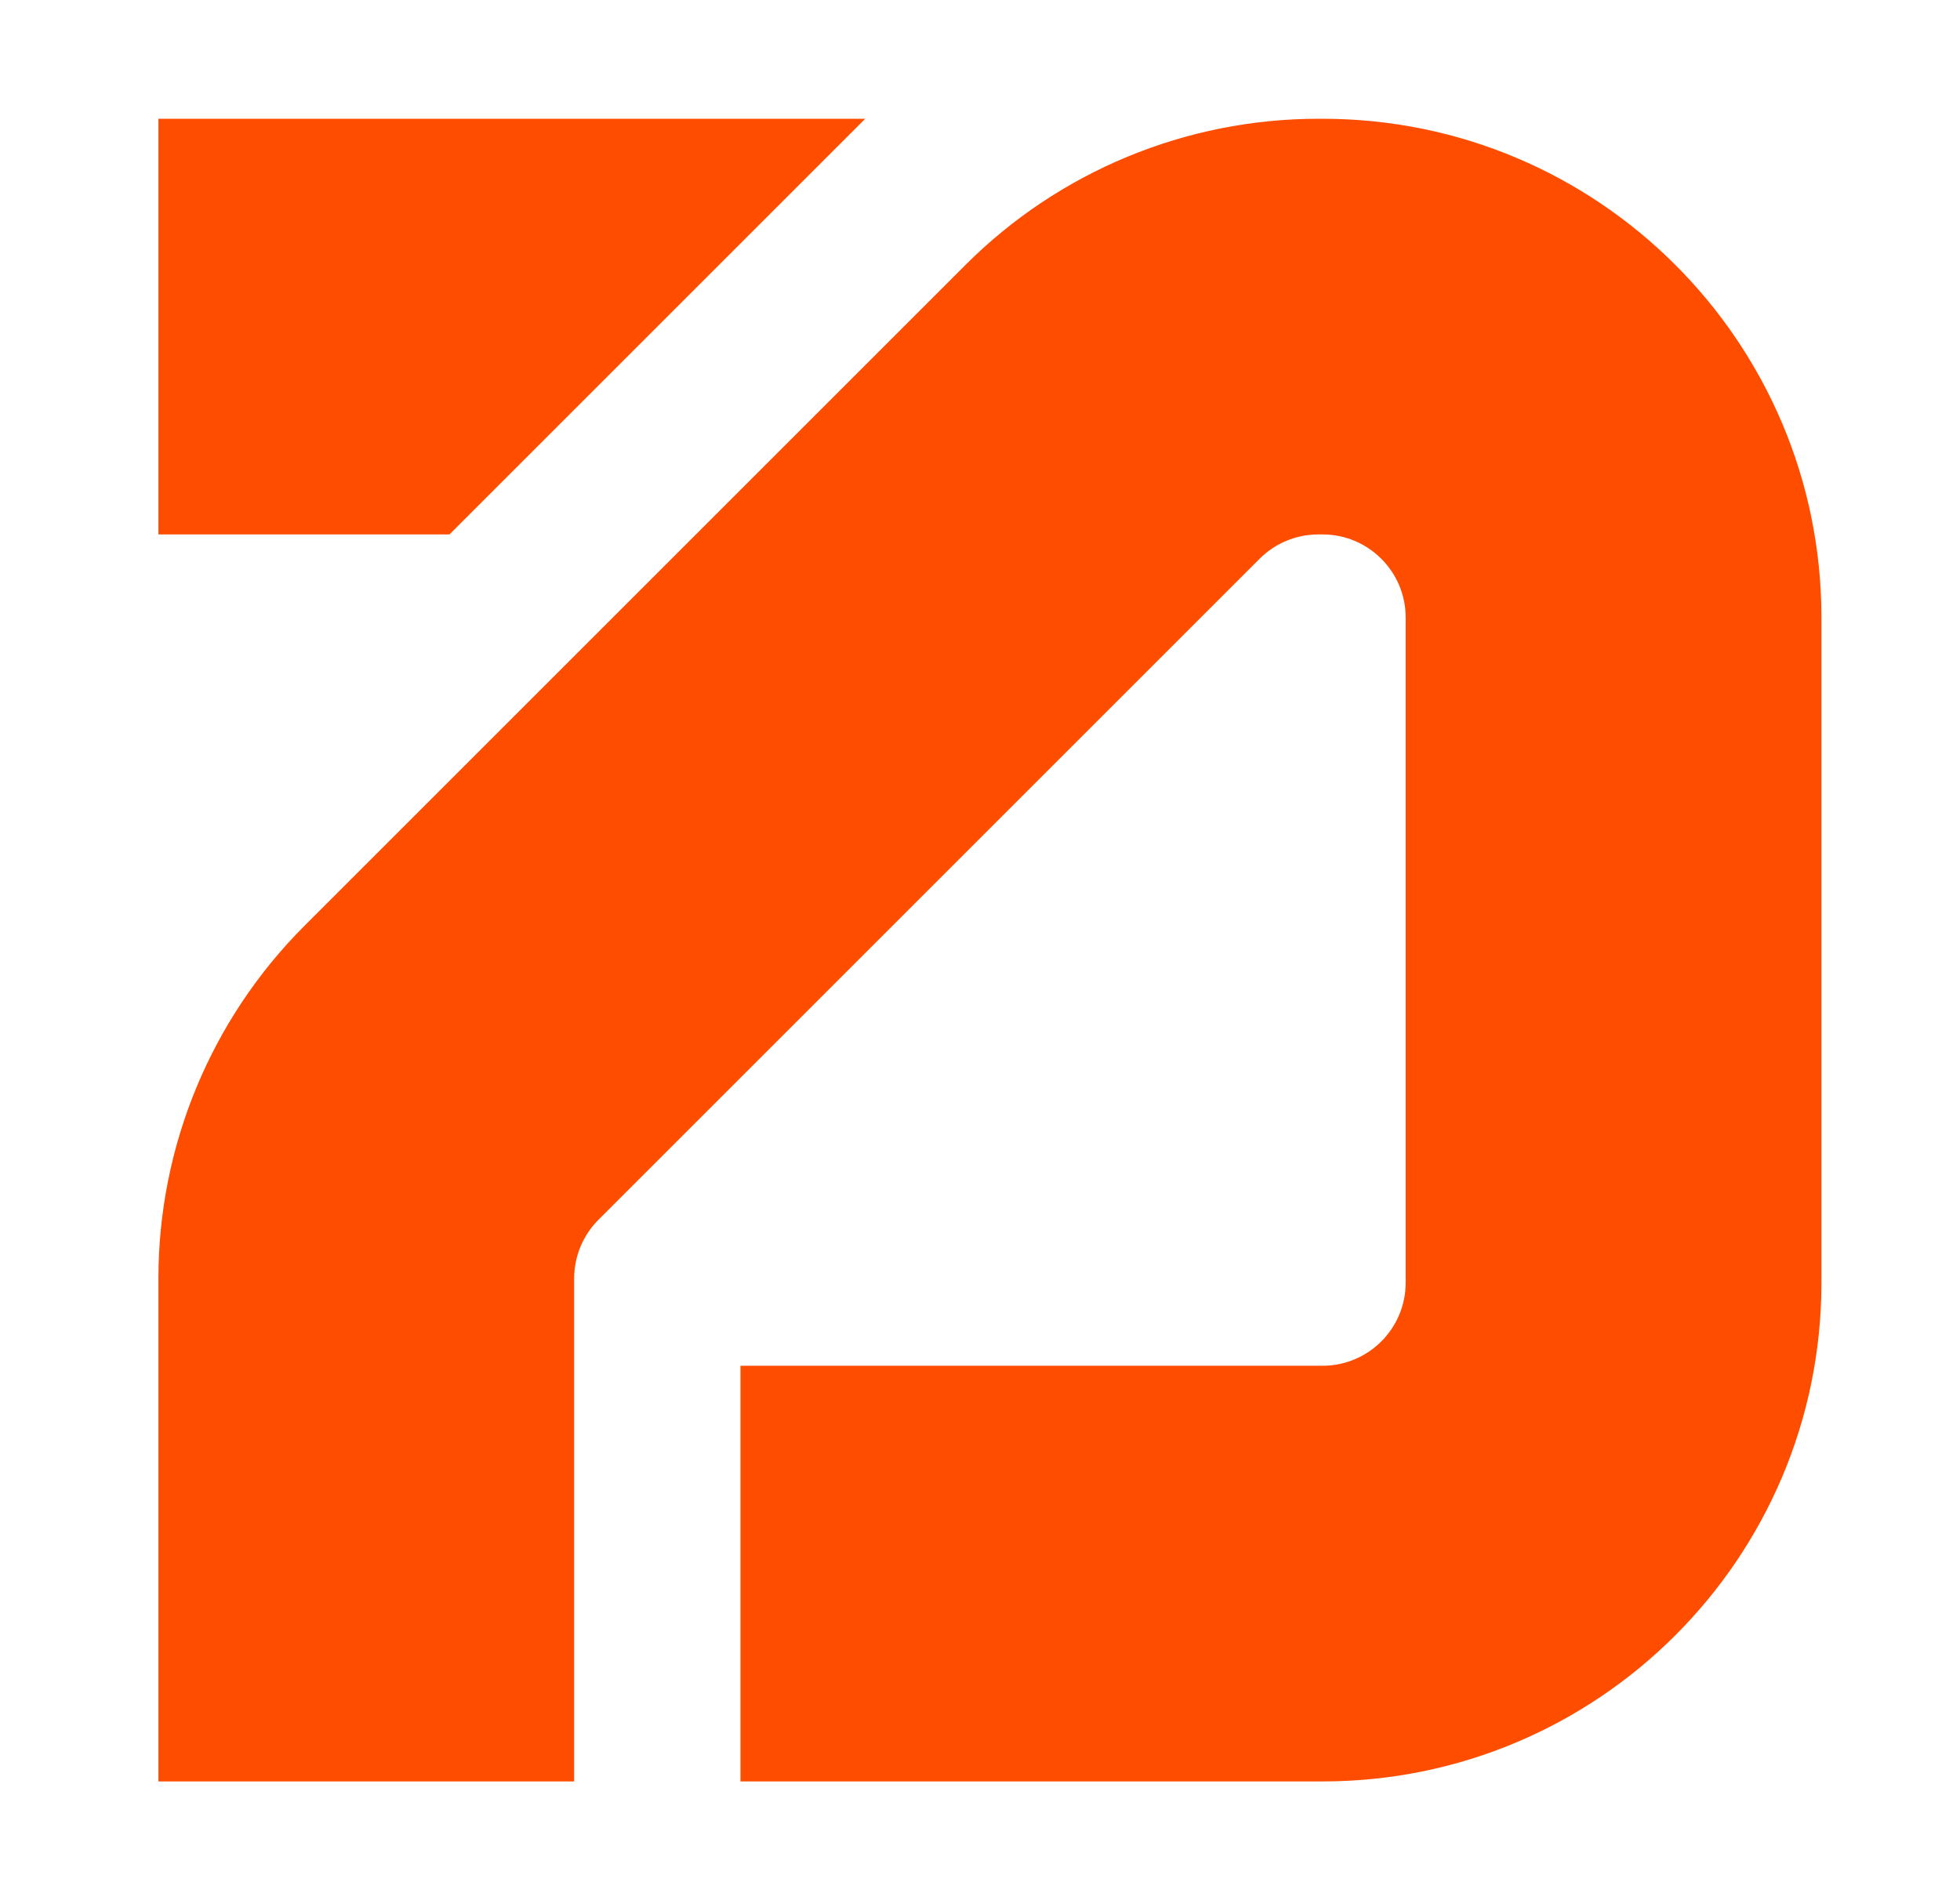 <svg width="33" height="32" viewBox="0 0 33 32" fill="none" xmlns="http://www.w3.org/2000/svg">
<g clip-path="url(#clip0_3001_7168)">
<path d="M23.667 21.6V10.4C23.667 9.627 23.04 9 22.267 9H22.197C21.825 9 21.469 9.148 21.207 9.41L10.077 20.54C9.815 20.802 9.667 21.158 9.667 21.53V30H2.667V21.53C2.667 19.302 3.552 17.165 5.127 15.59L16.257 4.46C17.832 2.885 19.969 2 22.197 2H22.267C26.906 2 30.667 5.761 30.667 10.4V21.6C30.667 26.239 26.906 30 22.267 30H12.467V23H22.267C23.04 23 23.667 22.373 23.667 21.6ZM2.667 2H14.567L7.567 9H2.667V2Z" fill="#FF4D00"/>
</g>
<defs>
<clipPath id="clip0_3001_7168">
<rect width="28" height="28" fill="white" transform="translate(2.667 2)"/>
</clipPath>
</defs>
</svg>

